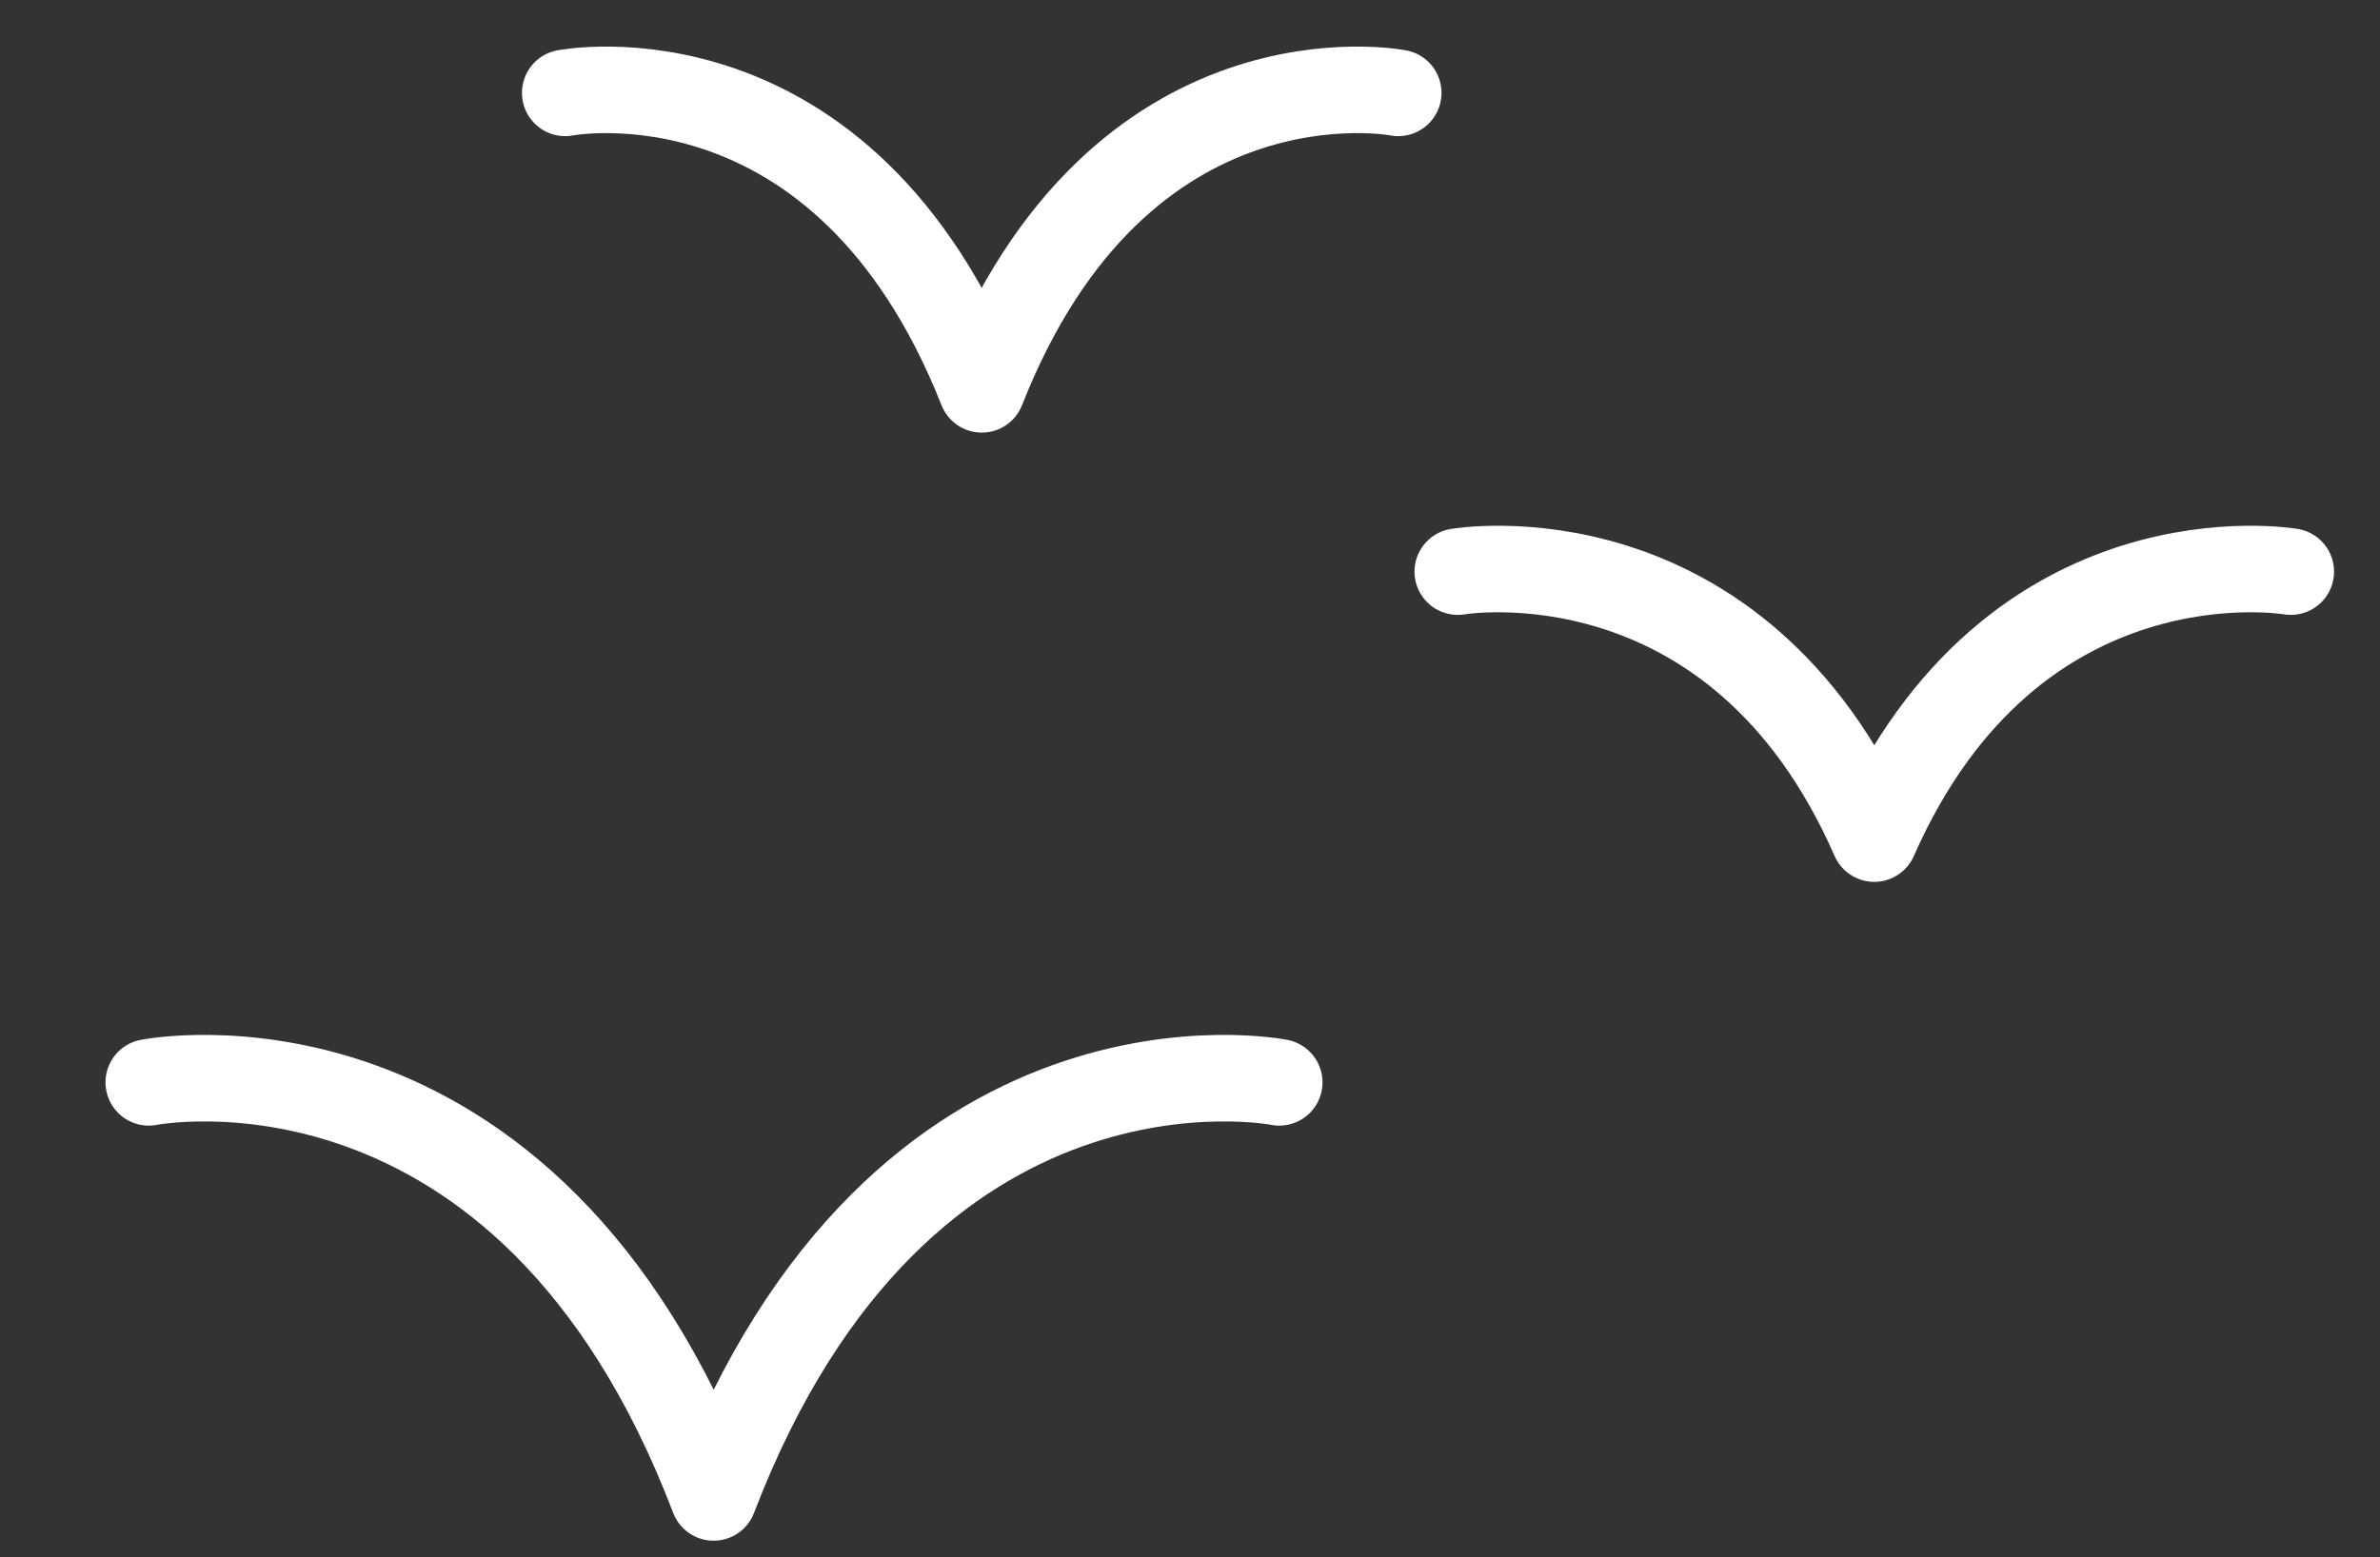 <svg width="55" height="36" viewBox="0 0 55 36" fill="none" xmlns="http://www.w3.org/2000/svg">
<rect x="0" y="0" width="55" height="36" fill="#333333" stroke="none"/>
<path d="M29.562 25.02C29.562 25.02 20.836 23.274 16.491 34.615C12.164 23.274 3.438 25.02 3.438 25.02" stroke="white" stroke-width="2" stroke-linecap="round" stroke-linejoin="round"/>
<path d="M52.938 13.214C52.938 13.214 46.521 12.104 43.312 19.385C40.122 12.104 33.688 13.214 33.688 13.214" stroke="white" stroke-width="2" stroke-linecap="round" stroke-linejoin="round"/>
<path d="M32.312 2.147C32.312 2.147 25.878 0.893 22.688 9C19.479 0.893 13.062 2.147 13.062 2.147" stroke="white" stroke-width="2" stroke-linecap="round" stroke-linejoin="round"/>
</svg>
